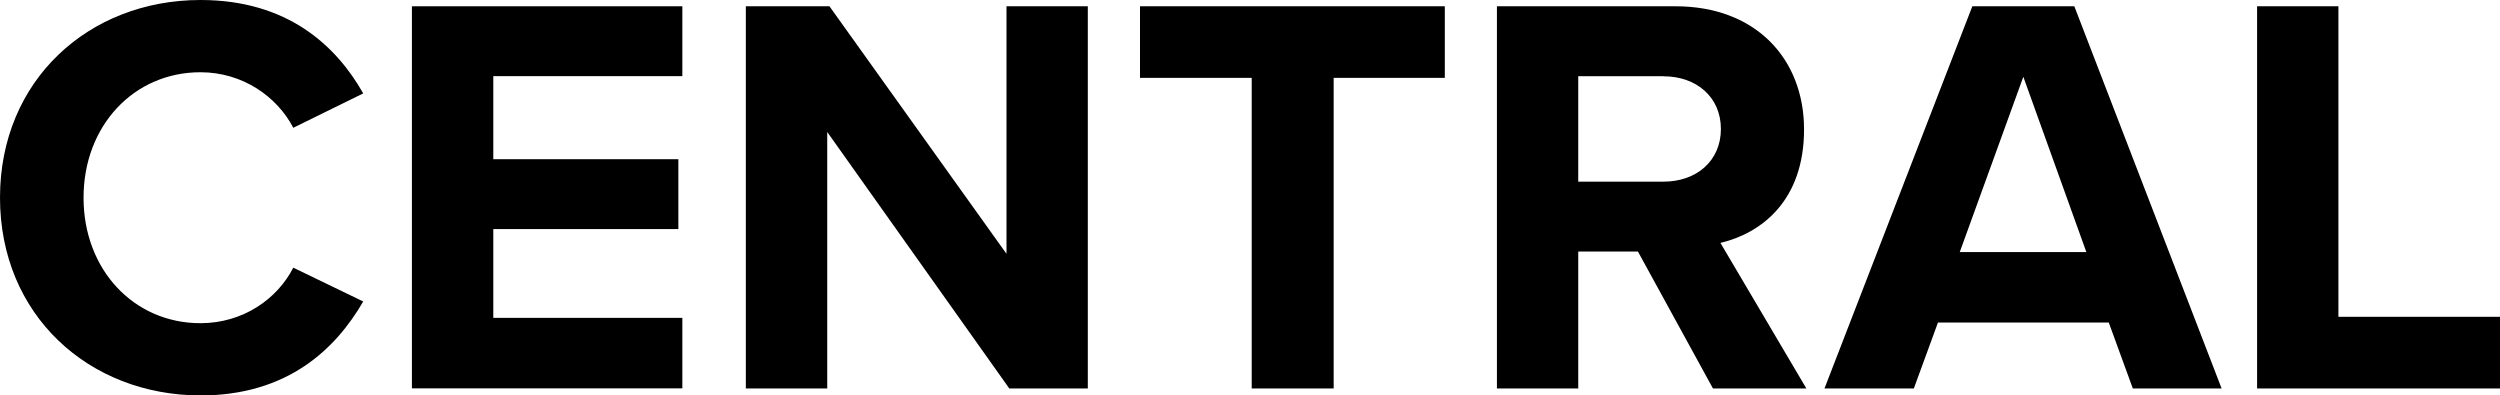 <?xml version="1.0" encoding="UTF-8"?><svg id="_레이어_2" xmlns="http://www.w3.org/2000/svg" viewBox="0 0 314.21 49.68"><g id="_레이어_1-2"><g><path d="m0,24.84C0,10.08,11.16,0,25.2,0c10.95,0,17.07,5.76,20.45,11.74l-8.79,4.32c-2.02-3.89-6.34-6.98-11.67-6.98-8.35,0-14.69,6.7-14.69,15.77s6.34,15.77,14.69,15.77c5.33,0,9.65-3.02,11.67-6.98l8.79,4.25c-3.46,5.98-9.51,11.81-20.45,11.81C11.16,49.68,0,39.6,0,24.84Z"/><path d="m51.77.79h33.99v8.78h-23.76v10.44h23.26v8.78h-23.26v11.16h23.76v8.86h-33.99V.79Z"/><path d="m103.97,16.56v32.26h-10.23V.79h10.51l22.25,31.11V.79h10.22v48.03h-9.87l-22.9-32.26Z"/><path d="m157.32,9.79h-14.04V.79h38.31v9h-13.97v39.03h-10.3V9.79Z"/><path d="m205.85,31.61h-7.49v17.21h-10.22V.79h22.47c10.01,0,16.13,6.55,16.13,15.48s-5.33,13.03-10.51,14.26l10.8,18.29h-11.74l-9.43-17.21Zm3.24-22.03h-10.73v13.25h10.73c4.11,0,7.2-2.59,7.2-6.62s-3.1-6.62-7.2-6.62Z"/><path d="m265.03,40.54h-21.46l-3.03,8.28h-11.23L247.89.79h12.82l18.51,48.03h-11.16l-3.02-8.28Zm-18.72-8.86h15.91l-7.92-22.03-7.99,22.03Z"/><path d="m283.68.79h10.22v39.03h20.31v9h-30.53V.79Z"/></g></g></svg>